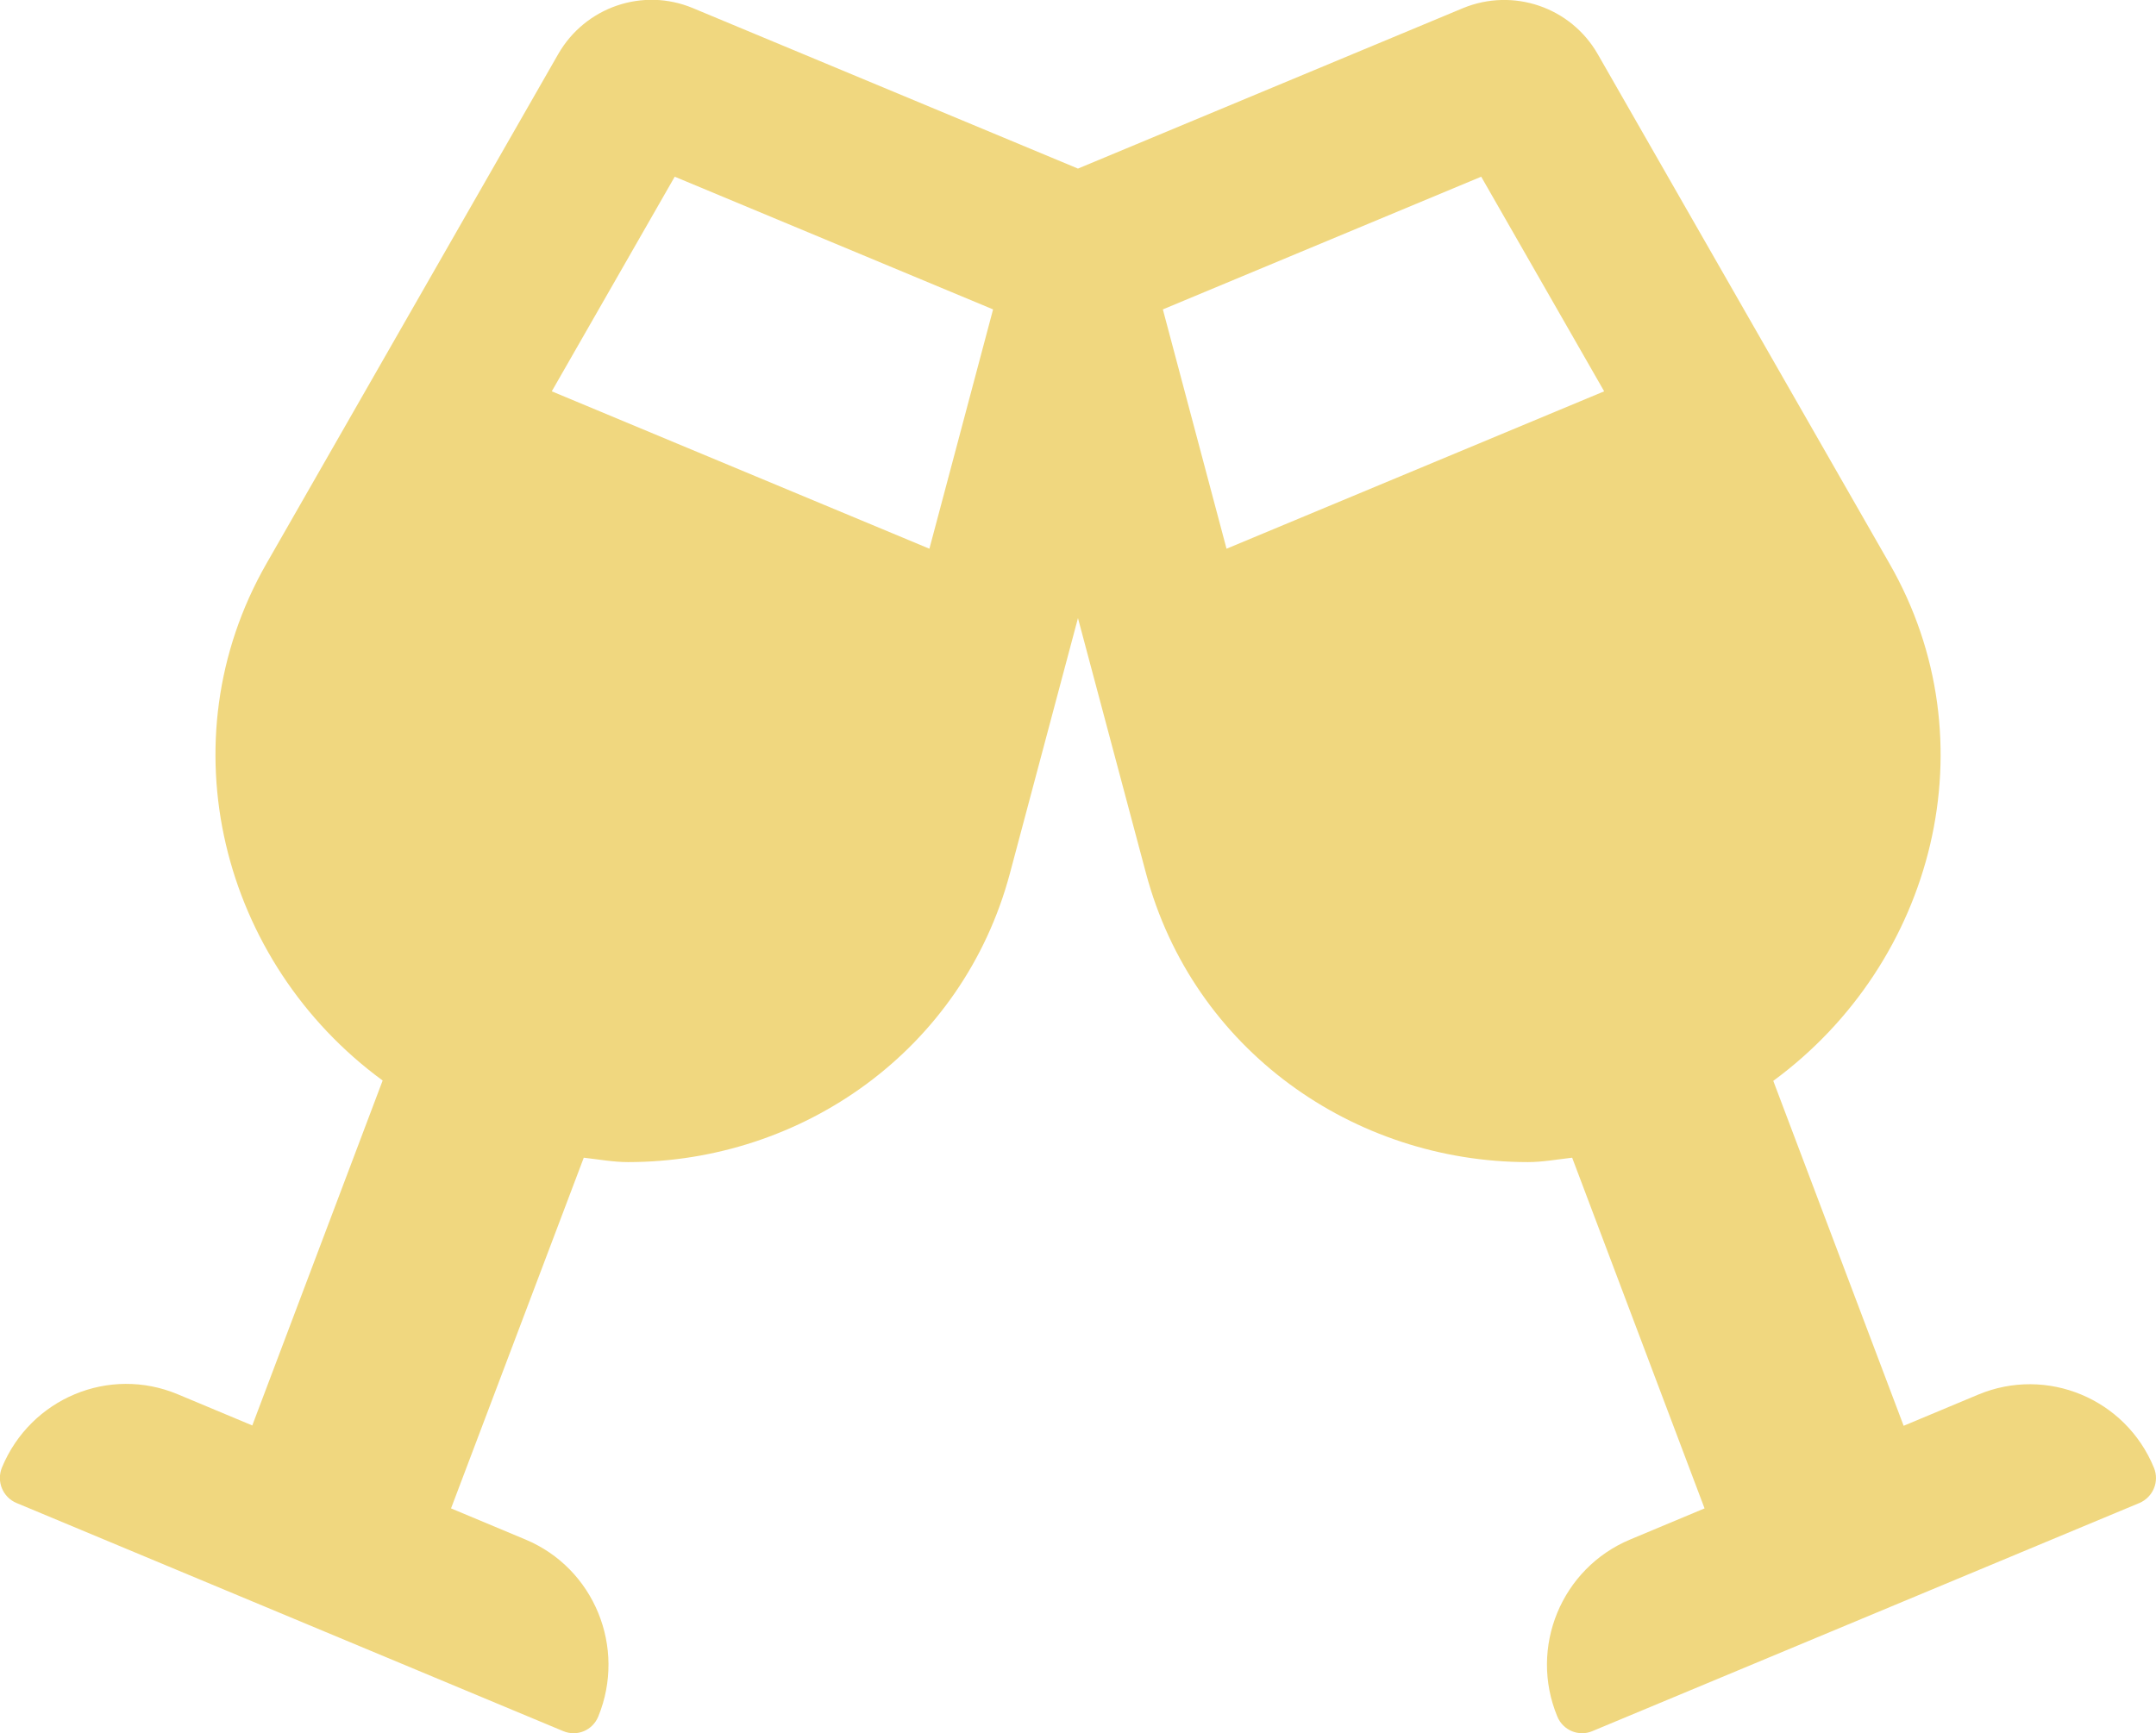 <svg width="393" height="316" viewBox="0 0 393 316" fill="none" xmlns="http://www.w3.org/2000/svg">
<g clip-path="url(#clip0_599_678)">
<path d="M392.626 267.613C387.467 255.023 373.098 249.036 360.571 254.282L347.001 259.96L323.236 197.069C352.65 175.467 363.028 135.165 344.422 102.762L291.244 9.876C286.331 1.297 275.831 -2.283 266.681 1.482L196.494 30.737L126.307 1.482C117.157 -2.345 106.657 1.297 101.744 9.876L48.566 102.762C30.022 135.165 40.338 175.467 69.751 197.007L45.987 259.898L32.416 254.22C19.89 248.974 5.582 254.961 0.362 267.551C-0.682 270.082 0.485 272.983 3.003 274.032L102.665 315.63C105.183 316.68 108.008 315.507 109.051 312.977C114.21 300.386 108.315 285.944 95.788 280.698L82.217 275.019L106.411 211.079C109.113 211.387 111.815 211.881 114.455 211.881C146.202 211.881 175.493 191.452 184.09 159.235L196.494 112.699L208.898 159.235C217.495 191.452 246.786 211.881 278.533 211.881C281.173 211.881 283.875 211.387 286.577 211.079L310.71 275.019L297.139 280.698C284.612 285.944 278.655 300.386 283.875 312.977C284.919 315.507 287.805 316.68 290.261 315.63L389.985 274.032C392.441 272.983 393.669 270.144 392.626 267.613ZM169.414 100.047L100.577 71.348L122.991 32.218L181.02 56.412L169.414 100.047ZM223.574 100.047L211.968 56.412L269.997 32.218L292.411 71.348L223.574 100.047Z" fill="#F0D77F"/>
</g>
<defs>
<clipPath id="clip0_599_678">
<rect width="393" height="316" fill="white"/>
</clipPath>
</defs>
</svg>

